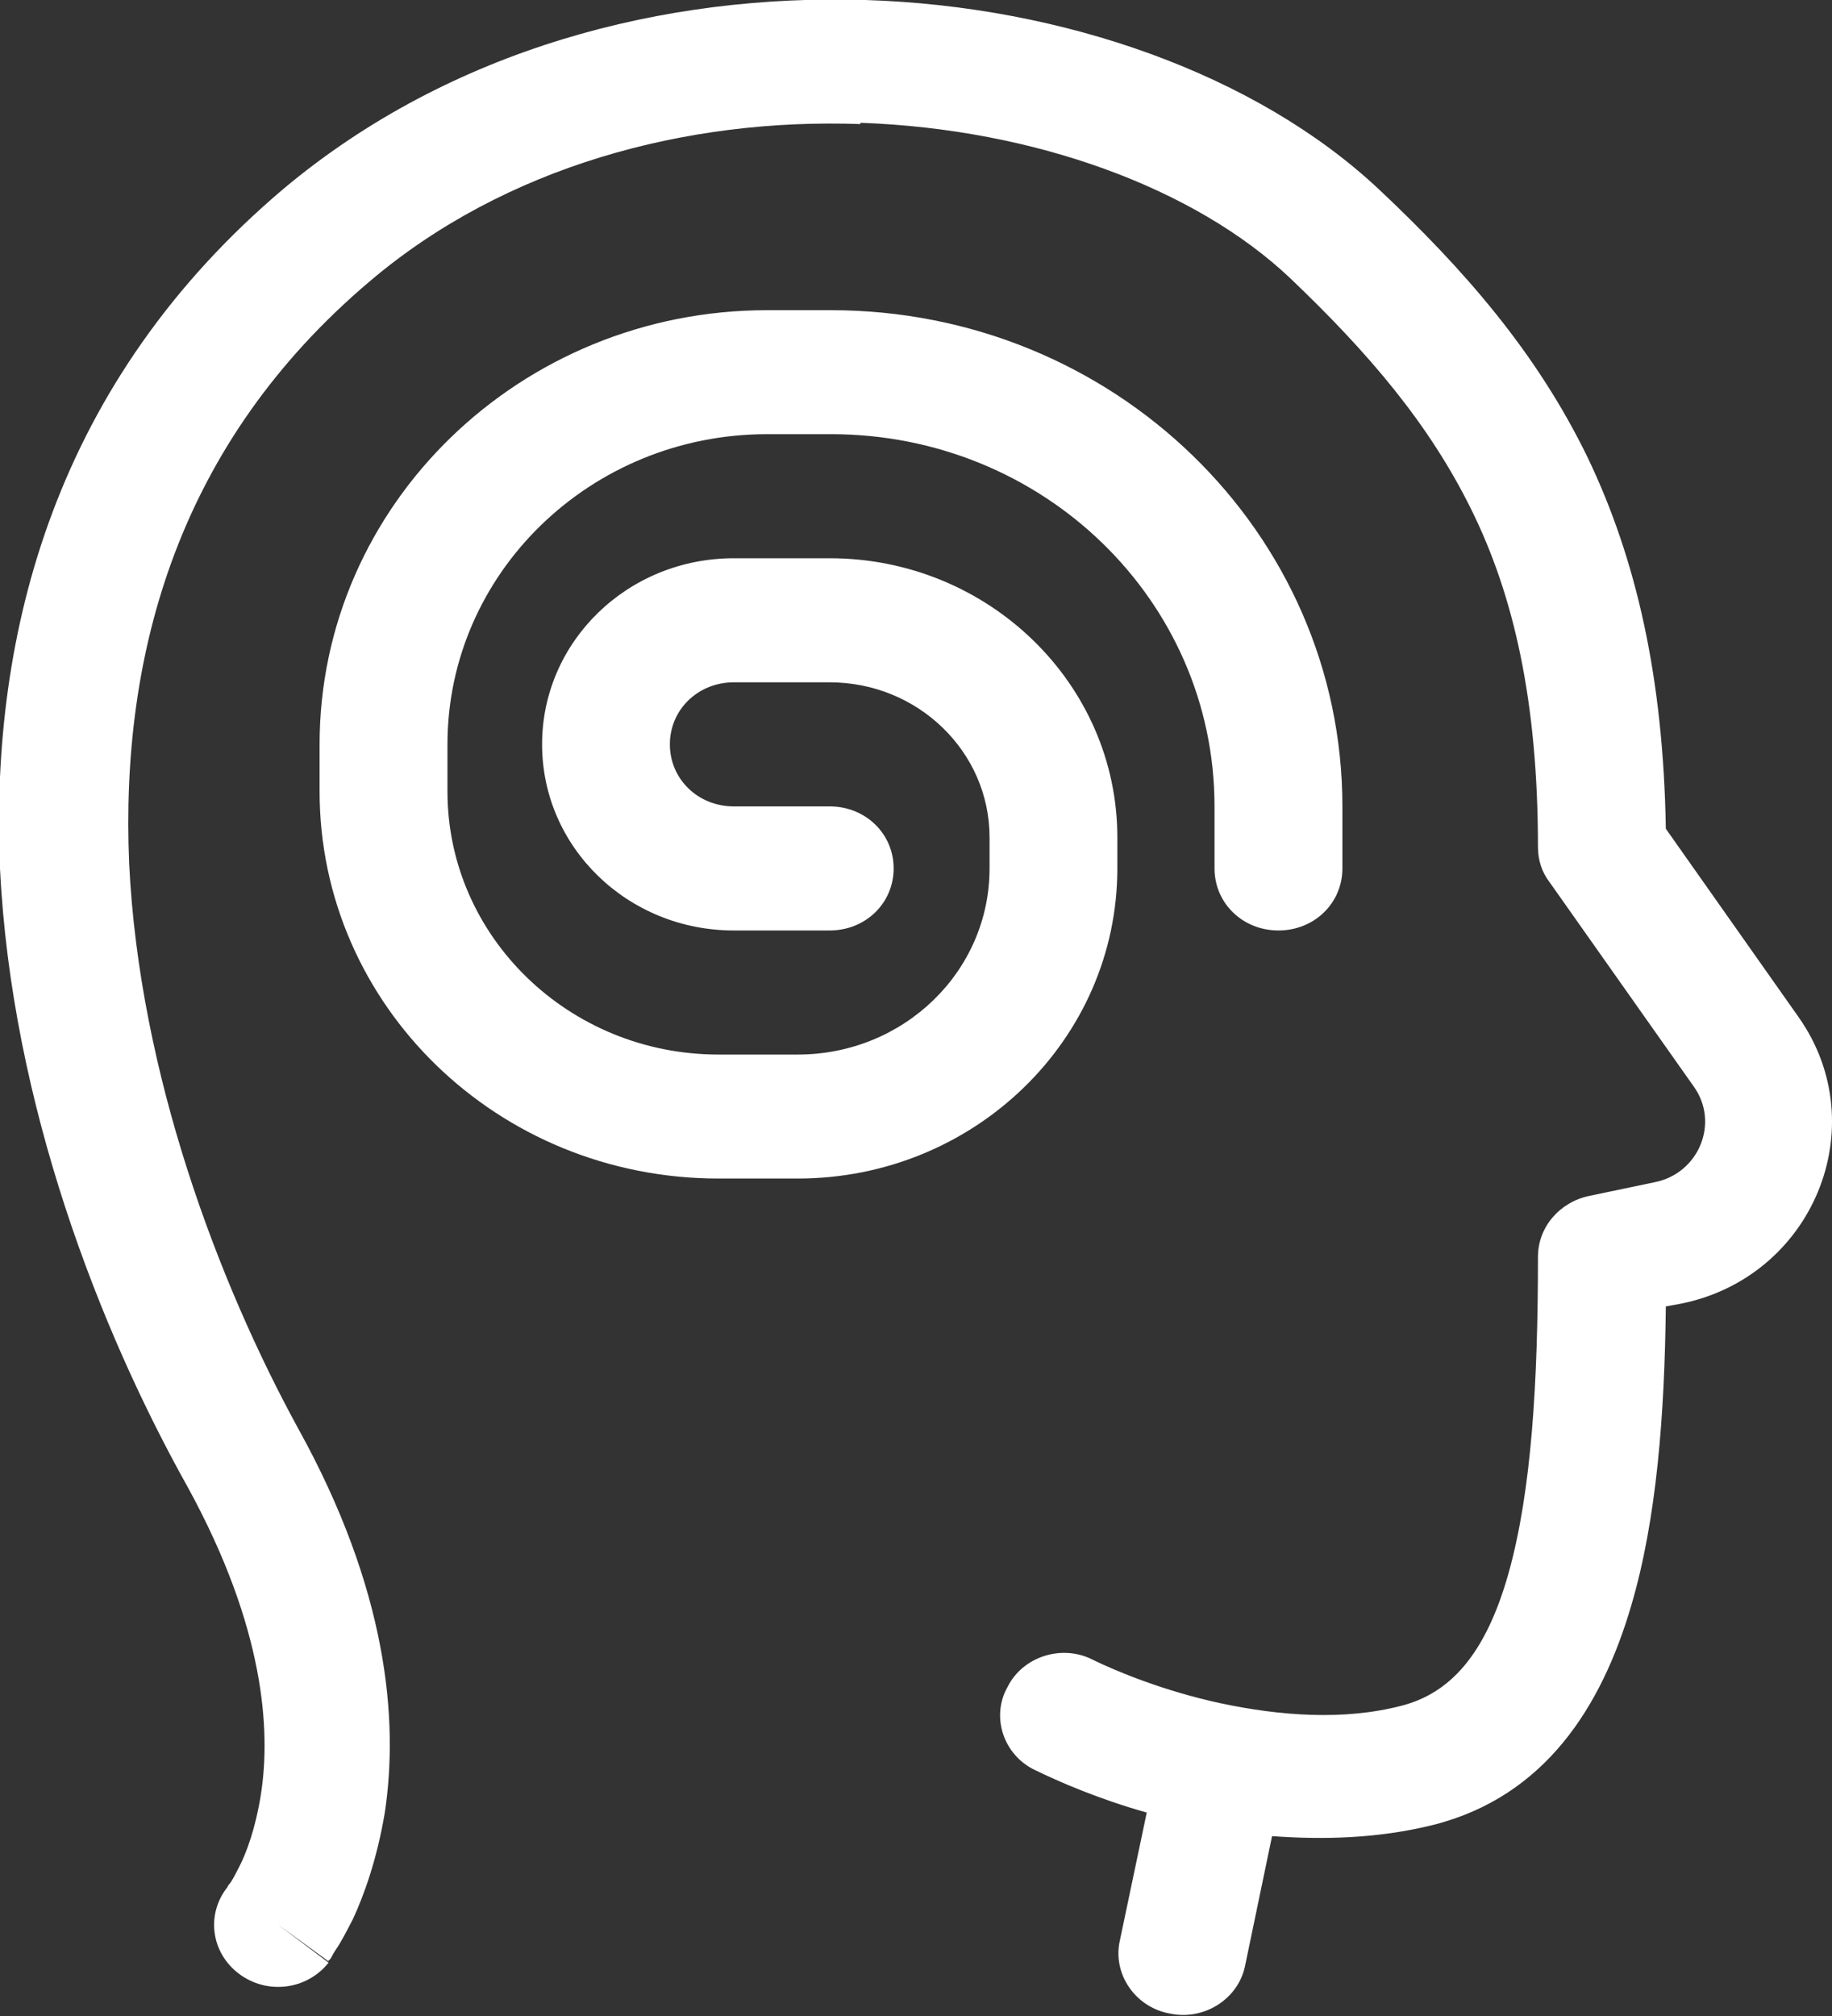 <?xml version="1.0" encoding="UTF-8"?>
<svg xmlns="http://www.w3.org/2000/svg" width="20" height="22" viewBox="0 0 20 22" fill="none">
  <rect x="0" y="0" width="20" height="22" fill="#333333" stroke="none"/>
  <g clip-path="url(#clip0_142_453)">
    <path d="M9.393 1.354C7.495 1.286 5.513 1.814 4.033 3.073C1.954 4.833 1.312 7.121 1.41 9.423C1.521 11.724 2.387 13.999 3.252 15.583C4.229 17.343 4.354 18.764 4.201 19.78C4.117 20.281 3.978 20.673 3.852 20.944C3.782 21.079 3.726 21.188 3.671 21.269C3.643 21.31 3.629 21.337 3.615 21.364C3.615 21.364 3.601 21.391 3.587 21.391V21.404C3.587 21.404 3.587 21.404 3.029 20.998L3.587 21.418C3.35 21.716 2.917 21.77 2.61 21.54C2.303 21.31 2.247 20.89 2.484 20.592C2.484 20.592 2.484 20.578 2.512 20.551C2.54 20.511 2.568 20.457 2.61 20.375C2.694 20.213 2.791 19.942 2.847 19.59C2.959 18.886 2.889 17.762 2.052 16.233C1.089 14.513 0.126 12.049 -3.58373e-06 9.477C-0.112 6.891 0.614 4.156 3.098 2.058C4.927 0.528 7.258 -0.068 9.449 1.81696e-05C11.612 0.068 13.72 0.812 15.059 2.071C15.98 2.938 16.776 3.845 17.334 4.996C17.865 6.106 18.158 7.392 18.186 9.044L19.637 11.102C20.474 12.293 19.791 13.945 18.339 14.229L18.186 14.256C18.172 15.434 18.088 16.571 17.809 17.519C17.488 18.615 16.874 19.604 15.646 19.915C15.045 20.064 14.445 20.078 13.887 20.037L13.594 21.445C13.524 21.811 13.147 22.054 12.77 21.973C12.394 21.905 12.142 21.54 12.226 21.174L12.519 19.78C11.989 19.631 11.556 19.441 11.305 19.319C10.956 19.157 10.816 18.737 10.998 18.412C11.165 18.074 11.598 17.939 11.933 18.114C12.184 18.236 12.701 18.453 13.329 18.588C13.971 18.724 14.668 18.778 15.297 18.615C15.827 18.48 16.218 18.06 16.469 17.167C16.72 16.273 16.79 15.082 16.79 13.714C16.79 13.39 17.027 13.119 17.348 13.051L18.06 12.902C18.549 12.807 18.772 12.252 18.493 11.86L16.916 9.626C16.832 9.518 16.79 9.382 16.79 9.247C16.79 7.649 16.525 6.498 16.064 5.564C15.604 4.63 14.948 3.858 14.082 3.033C13.05 2.058 11.305 1.408 9.393 1.34V1.354Z" fill="white"></path>
    <path d="M8.374 4.738C6.448 4.738 4.885 6.255 4.885 8.123V8.637C4.885 10.221 6.211 11.508 7.844 11.508H8.709C9.867 11.508 10.803 10.601 10.803 9.477V9.138C10.803 8.204 10.021 7.446 9.058 7.446H8.011C7.62 7.446 7.313 7.744 7.313 8.123C7.313 8.502 7.62 8.8 8.011 8.8H9.058C9.449 8.8 9.756 9.098 9.756 9.477C9.756 9.856 9.449 10.154 9.058 10.154H8.011C6.853 10.154 5.918 9.247 5.918 8.123C5.918 6.999 6.853 6.092 8.011 6.092H9.058C10.789 6.092 12.198 7.46 12.198 9.138V9.477C12.198 11.345 10.635 12.861 8.709 12.861H7.844C5.429 12.861 3.489 10.966 3.489 8.637V8.123C3.489 5.51 5.68 3.385 8.374 3.385H9.072C12.156 3.385 14.655 5.808 14.655 8.8V9.477C14.655 9.856 14.348 10.154 13.957 10.154C13.566 10.154 13.259 9.856 13.259 9.477V8.8C13.259 6.553 11.389 4.738 9.072 4.738H8.374Z" fill="white"></path>
  </g>
  <defs>
    <clipPath id="clip0_142_453">
      <rect width="20" height="22" fill="white"></rect>
    </clipPath>
  </defs>
</svg>
